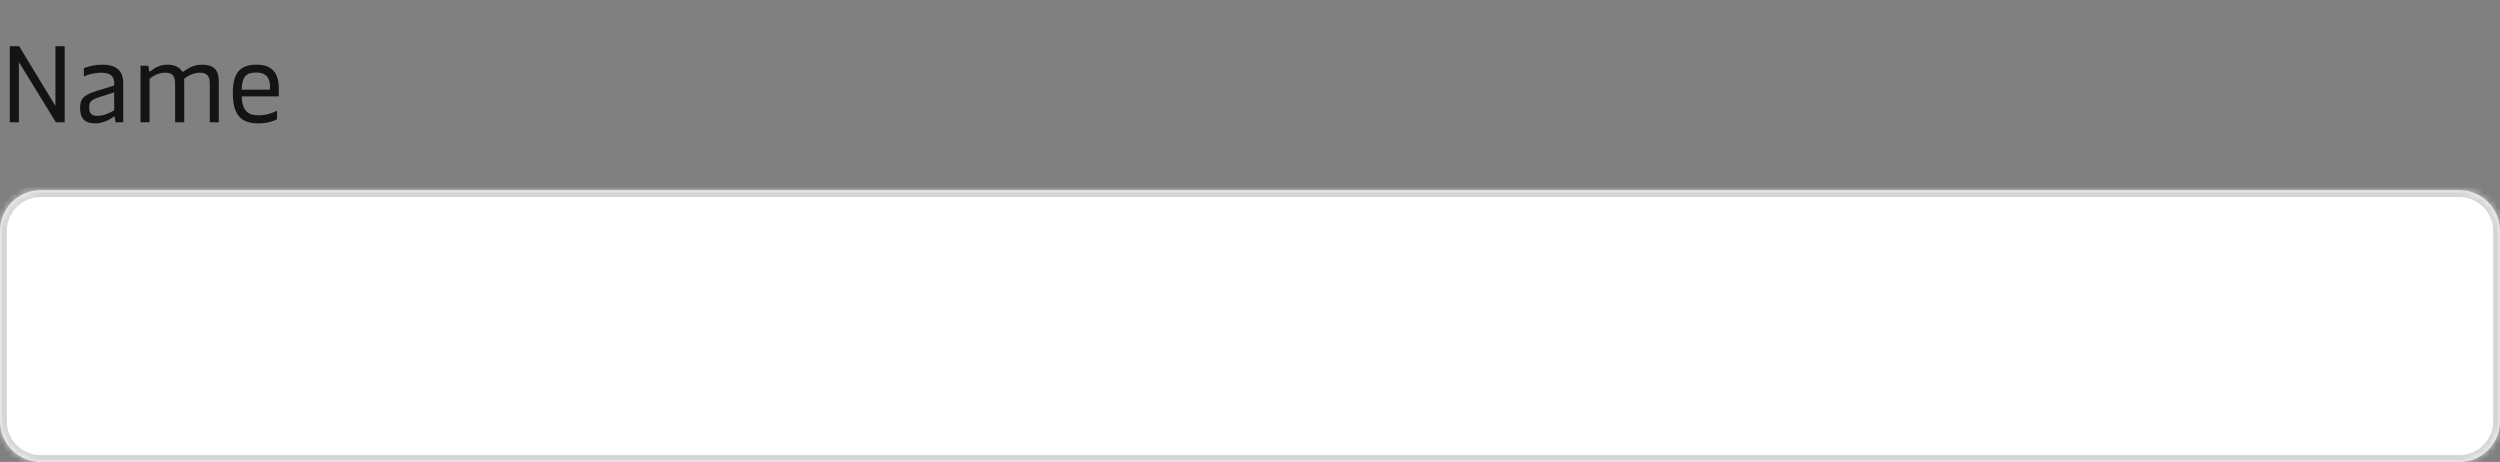 <svg width="368" height="68" viewBox="0 0 368 68" fill="none" xmlns="http://www.w3.org/2000/svg">
<rect x="0" y="0" width="368" height="68" fill="#808080" stroke="none"/>
<path d="M1.44 18V6.8H2.816L8.16 15.6V6.8H9.52V18H8.224L2.784 9.136V18H1.44ZM14.041 18.16C12.457 18.16 11.786 17.424 11.786 15.872C11.786 14.4 12.505 13.904 14.313 13.36L16.809 12.592V12.192C16.809 11.424 16.457 10.704 14.905 10.704C13.786 10.704 12.841 11.024 12.345 11.248V10.048C12.954 9.792 13.866 9.52 15.098 9.52C17.209 9.52 18.137 10.496 18.137 12.208V18H17.002L16.905 17.296C16.89 17.184 16.858 17.168 16.809 17.168C16.762 17.168 16.713 17.184 16.617 17.264C16.169 17.584 15.146 18.16 14.041 18.16ZM14.329 17.056C15.274 17.056 16.169 16.608 16.809 16.24V13.6L14.457 14.352C13.386 14.704 13.13 15.024 13.13 15.792C13.13 16.672 13.45 17.056 14.329 17.056ZM20.687 18V9.68H21.839L21.935 10.384C21.951 10.496 21.983 10.528 22.031 10.528C22.079 10.528 22.143 10.496 22.303 10.368C22.783 10 23.503 9.52 24.703 9.52C25.679 9.52 26.351 9.888 26.703 10.368C26.767 10.464 26.831 10.56 26.927 10.56C26.991 10.56 27.055 10.512 27.183 10.416C27.599 10.112 28.463 9.52 29.775 9.52C31.391 9.52 32.207 10.256 32.207 11.968V18H30.879V12.256C30.879 11.008 30.271 10.704 29.407 10.704C28.447 10.704 27.583 11.216 27.087 11.616C27.103 11.76 27.119 11.936 27.119 12.112V18H25.775V12.256C25.775 11.008 25.183 10.704 24.319 10.704C23.231 10.704 22.479 11.232 22.015 11.6V18H20.687ZM37.998 18.16C35.309 18.16 34.27 16.736 34.27 13.632C34.27 10.592 35.486 9.52 37.758 9.52C40.014 9.52 41.038 10.704 41.038 13.008V14.192H35.581C35.661 16.24 36.429 16.976 38.062 16.976C39.278 16.976 40.254 16.576 40.782 16.288V17.552C40.301 17.808 39.389 18.16 37.998 18.16ZM35.566 13.2H39.742V12.736C39.742 11.376 39.086 10.672 37.725 10.672C36.27 10.672 35.645 11.232 35.566 13.2Z" fill="#141414"/>
<mask id="path-2-inside-1_126_1556" fill="white">
<path d="M0 34C0 30.686 2.686 28 6 28H362C365.314 28 368 30.686 368 34V62C368 65.314 365.314 68 362 68H6C2.686 68 0 65.314 0 62V34Z"/>
</mask>
<path d="M0 34C0 30.686 2.686 28 6 28H362C365.314 28 368 30.686 368 34V62C368 65.314 365.314 68 362 68H6C2.686 68 0 65.314 0 62V34Z" fill="white"/>
<path d="M6 28V29H362V28V27H6V28ZM368 34H367V62H368H369V34H368ZM362 68V67H6V68V69H362V68ZM0 62H1V34H0H-1V62H0ZM6 68V67C3.239 67 1 64.761 1 62H0H-1C-1 65.866 2.134 69 6 69V68ZM368 62H367C367 64.761 364.761 67 362 67V68V69C365.866 69 369 65.866 369 62H368ZM362 28V29C364.761 29 367 31.239 367 34H368H369C369 30.134 365.866 27 362 27V28ZM6 28V27C2.134 27 -1 30.134 -1 34H0H1C1 31.239 3.239 29 6 29V28Z" fill="#D4D4D4" mask="url(#path-2-inside-1_126_1556)"/>
</svg>

